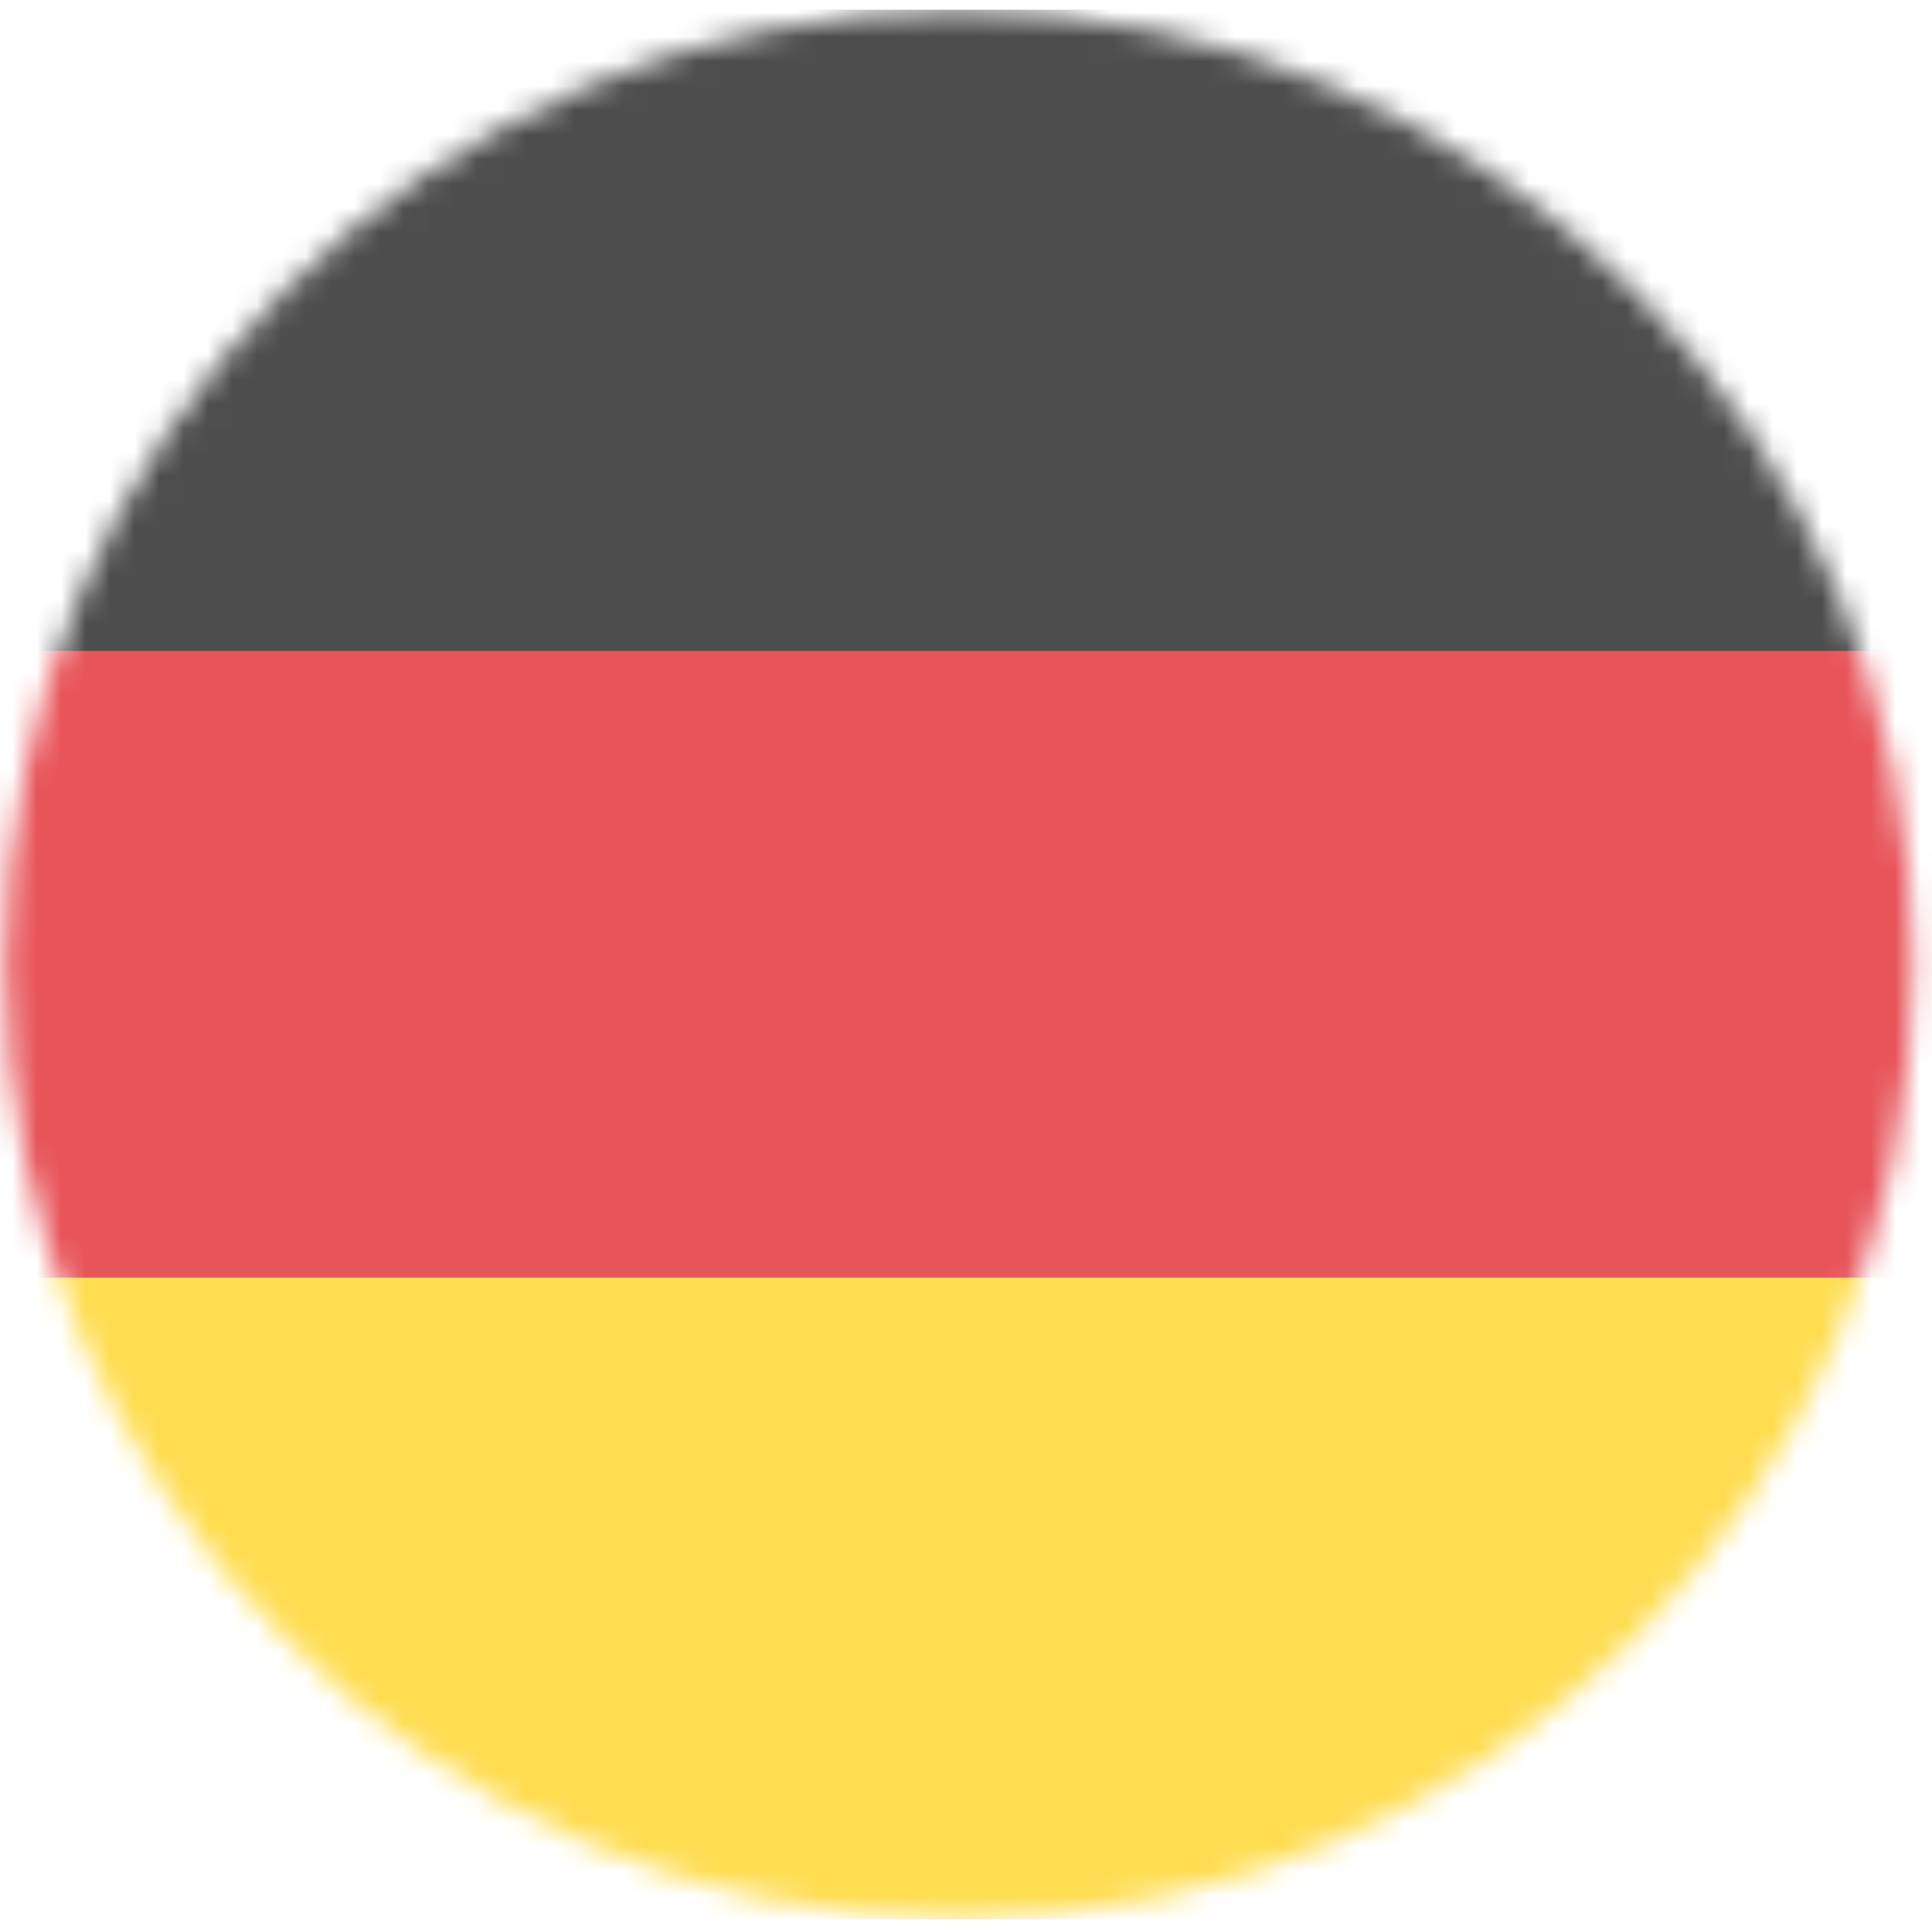 <svg width="79" height="79" viewBox="0 0 79 79" fill="none" xmlns="http://www.w3.org/2000/svg">
<g opacity="0.7">
<mask id="mask0_86_729" style="mask-type:luminance" maskUnits="userSpaceOnUse" x="0" y="0" width="79" height="79">
<path d="M39.217 0.436C17.711 0.436 0.215 17.934 0.215 39.442C0.215 60.948 17.711 78.444 39.217 78.444C60.727 78.444 78.223 60.948 78.223 39.442C78.223 17.934 60.727 0.436 39.217 0.436Z" fill="white"/>
</mask>
<g mask="url(#mask0_86_729)">
<path d="M116.424 0.398H-37.99V26.632H116.424V0.398Z" fill="#000100"/>
<path d="M116.42 52.248H-37.99V78.482H116.42V52.248Z" fill="#FFCE05"/>
<path d="M116.42 26.634H-37.99V52.249H116.42V26.634Z" fill="#DD0B14"/>
</g>
</g>
</svg>

